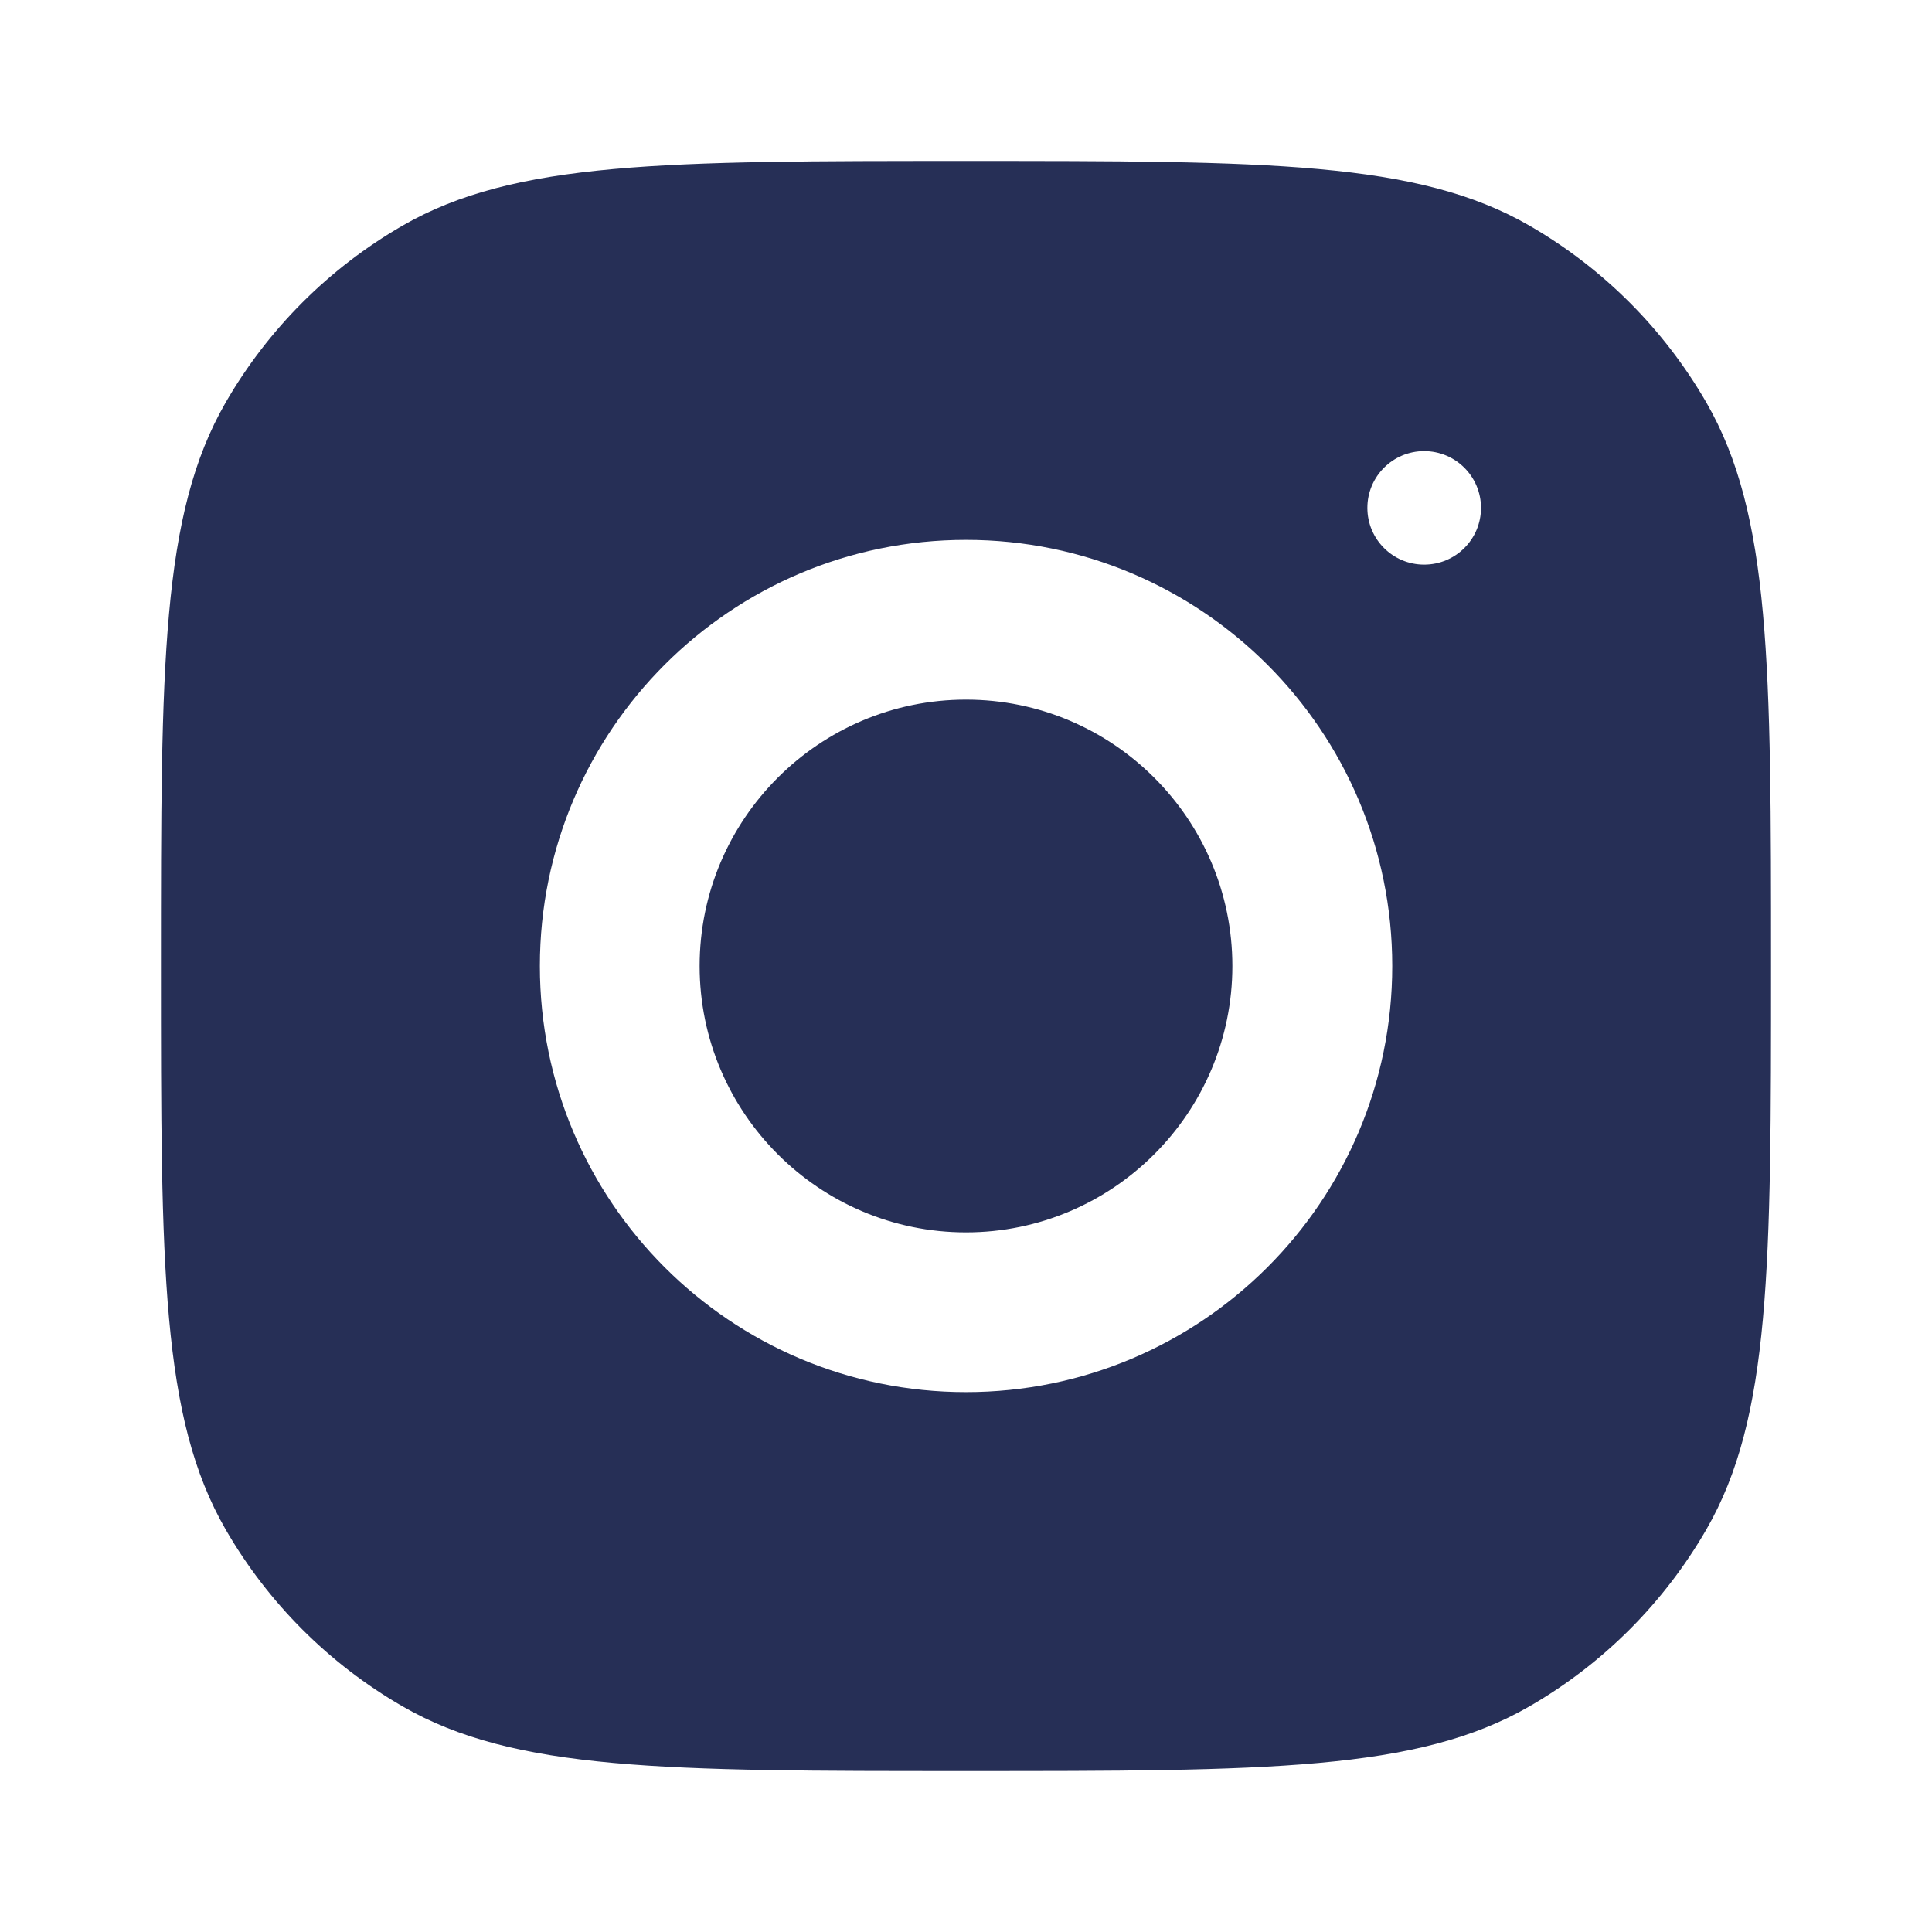 <svg width="16" height="16" viewBox="0 0 16 16" fill="none" xmlns="http://www.w3.org/2000/svg">
<path fill-rule="evenodd" clip-rule="evenodd" d="M1.333 8C1.333 5.508 1.333 4.262 1.869 3.333C2.22 2.725 2.725 2.22 3.333 1.869C4.262 1.333 5.508 1.333 8 1.333C10.492 1.333 11.739 1.333 12.667 1.869C13.275 2.22 13.78 2.725 14.131 3.333C14.667 4.262 14.667 5.508 14.667 8C14.667 10.492 14.667 11.738 14.131 12.667C13.78 13.275 13.275 13.78 12.667 14.131C11.739 14.667 10.492 14.667 8 14.667C5.508 14.667 4.262 14.667 3.333 14.131C2.725 13.78 2.22 13.275 1.869 12.667C1.333 11.738 1.333 10.492 1.333 8ZM8 4.471C6.051 4.471 4.471 6.051 4.471 8C4.471 9.949 6.051 11.529 8 11.529C9.949 11.529 11.53 9.949 11.53 8C11.53 6.051 9.949 4.471 8 4.471ZM8 10.206C6.784 10.206 5.794 9.216 5.794 8C5.794 6.783 6.784 5.794 8 5.794C9.216 5.794 10.206 6.783 10.206 8C10.206 9.216 9.216 10.206 8 10.206ZM12.265 4.206C12.265 4.466 12.054 4.676 11.794 4.676C11.535 4.676 11.324 4.466 11.324 4.206C11.324 3.946 11.535 3.736 11.794 3.736C12.054 3.736 12.265 3.946 12.265 4.206Z" fill="#262F56"/>
</svg>
